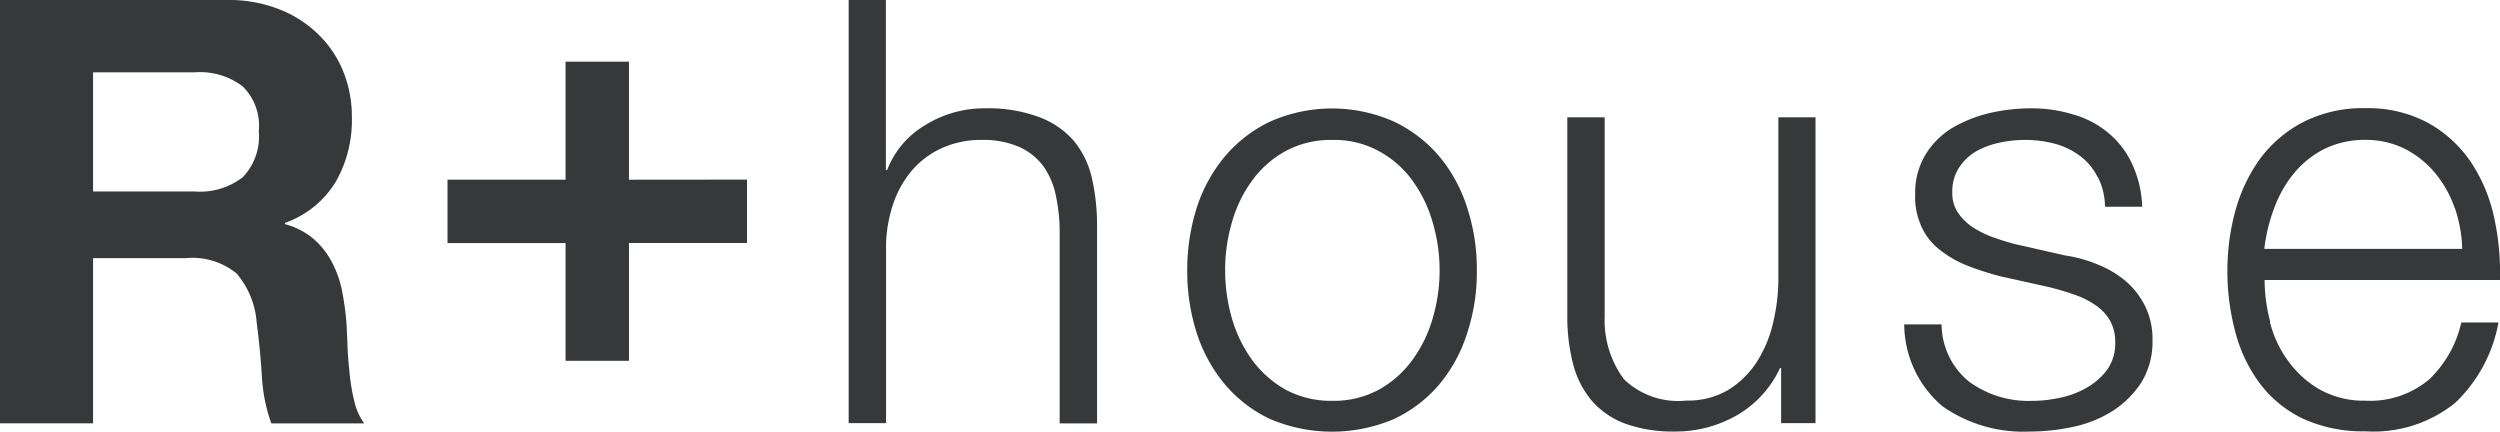 <svg xmlns="http://www.w3.org/2000/svg" width="114.354" height="19.745" viewBox="0 0 114.354 19.745"><g transform="translate(-460 -1863)"><path d="M8.913,8.759A3.2,3.2,0,0,0,11.1,8.11,2.686,2.686,0,0,0,11.837,6,2.523,2.523,0,0,0,11.1,3.95a3.235,3.235,0,0,0-2.192-.642H4.257V8.759H8.92ZM10.434,0a6.265,6.265,0,0,1,2.345.426,5.324,5.324,0,0,1,1.787,1.152,4.906,4.906,0,0,1,1.138,1.7,5.479,5.479,0,0,1,.391,2.073,5.691,5.691,0,0,1-.726,2.945,4.435,4.435,0,0,1-2.338,1.9v.056a3.352,3.352,0,0,1,1.305.67,3.63,3.63,0,0,1,.838,1.054,4.843,4.843,0,0,1,.475,1.34,13.326,13.326,0,0,1,.2,1.473c.014.307.035.663.049,1.082s.056.838.1,1.27a8.7,8.7,0,0,0,.216,1.242,2.718,2.718,0,0,0,.447.984H12.409a7.717,7.717,0,0,1-.433-2.192c-.049-.844-.14-1.668-.237-2.443a3.877,3.877,0,0,0-.921-2.226,3.191,3.191,0,0,0-2.3-.7H4.257v7.559H0V0Z" transform="translate(460 1863)" fill="#36383a"/><path d="M43.033,9.435v2.9h-5.4v5.388h-2.9V12.338h-5.4v-2.9h5.4V4.04h2.9v5.4Z" transform="translate(451.137 1861.78)" fill="#36383a"/><path d="M57.323,0V7.782h.056A4.079,4.079,0,0,1,59.11,5.73a5.11,5.11,0,0,1,2.743-.775,6.646,6.646,0,0,1,2.45.391,3.907,3.907,0,0,1,1.591,1.068,4.047,4.047,0,0,1,.844,1.7,9.7,9.7,0,0,1,.244,2.254v9h-1.71V10.629A7.809,7.809,0,0,0,65.1,8.961a3.555,3.555,0,0,0-.565-1.347,2.815,2.815,0,0,0-1.1-.886A4.083,4.083,0,0,0,61.72,6.4a4.365,4.365,0,0,0-1.829.37,3.977,3.977,0,0,0-1.354,1,4.669,4.669,0,0,0-.865,1.515,6.24,6.24,0,0,0-.342,1.912v8.159H55.62V0h1.71Z" transform="translate(443.199 1863)" fill="#36383a"/><path d="M82.3,9.064a4.6,4.6,0,0,0-1.528,1.354,5.93,5.93,0,0,0-.921,1.912,7.684,7.684,0,0,0-.307,2.185,7.978,7.978,0,0,0,.307,2.185,6.193,6.193,0,0,0,.921,1.905A4.853,4.853,0,0,0,82.3,19.966a4.384,4.384,0,0,0,2.143.516,4.327,4.327,0,0,0,2.143-.516A4.722,4.722,0,0,0,88.118,18.6,6.04,6.04,0,0,0,89.04,16.7a7.754,7.754,0,0,0,0-4.369,6.077,6.077,0,0,0-.921-1.912,4.556,4.556,0,0,0-1.535-1.354,4.254,4.254,0,0,0-2.143-.516,4.327,4.327,0,0,0-2.143.516M87.267,7.71a6.215,6.215,0,0,1,2.08,1.6,6.921,6.921,0,0,1,1.27,2.345,9.009,9.009,0,0,1,.44,2.868,8.892,8.892,0,0,1-.44,2.855,6.855,6.855,0,0,1-1.27,2.345,6.128,6.128,0,0,1-2.08,1.591,7.22,7.22,0,0,1-5.667,0,6.1,6.1,0,0,1-2.073-1.591,7.072,7.072,0,0,1-1.284-2.345,9.261,9.261,0,0,1-.433-2.855,9.416,9.416,0,0,1,.433-2.868,7.016,7.016,0,0,1,1.284-2.345A6.208,6.208,0,0,1,81.6,7.71a6.989,6.989,0,0,1,5.667,0" transform="translate(436.496 1860.852)" fill="#36383a"/><path d="M112.5,21.677v-2.52h-.049a4.847,4.847,0,0,1-1.968,2.157,5.622,5.622,0,0,1-2.855.747,6.386,6.386,0,0,1-2.268-.363,3.74,3.74,0,0,1-1.515-1.04A4.2,4.2,0,0,1,102.992,19a8.6,8.6,0,0,1-.272-2.226V7.69h1.71V16.8a4.53,4.53,0,0,0,.879,2.868,3.567,3.567,0,0,0,2.855.977,3.631,3.631,0,0,0,1.9-.475,4.172,4.172,0,0,0,1.305-1.263,5.624,5.624,0,0,0,.761-1.808,8.593,8.593,0,0,0,.244-2.073V7.69h1.7V21.677Z" transform="translate(428.971 1860.677)" fill="#36383a"/><path d="M133.646,10.241a2.684,2.684,0,0,0-.8-.963,3.4,3.4,0,0,0-1.152-.558,5.207,5.207,0,0,0-1.382-.174,5.486,5.486,0,0,0-1.152.126,3.671,3.671,0,0,0-1.075.4,2.312,2.312,0,0,0-.782.754,1.978,1.978,0,0,0-.3,1.131,1.57,1.57,0,0,0,.286.956,2.451,2.451,0,0,0,.719.67,4.565,4.565,0,0,0,.949.447c.342.119.656.216.942.286l2.275.516a6.162,6.162,0,0,1,1.452.4,4.669,4.669,0,0,1,1.27.74,3.635,3.635,0,0,1,.907,1.138,3.357,3.357,0,0,1,.356,1.6,3.529,3.529,0,0,1-.516,1.94,4.414,4.414,0,0,1-1.319,1.3,5.436,5.436,0,0,1-1.794.719,9.313,9.313,0,0,1-1.982.216,6.46,6.46,0,0,1-4-1.159,4.955,4.955,0,0,1-1.745-3.741h1.71a3.4,3.4,0,0,0,1.256,2.617,4.6,4.6,0,0,0,2.862.879,5.878,5.878,0,0,0,1.284-.14,4.1,4.1,0,0,0,1.235-.461,3.088,3.088,0,0,0,.942-.831,2.079,2.079,0,0,0,.363-1.228,2.005,2.005,0,0,0-.258-1.047,2.2,2.2,0,0,0-.691-.7,3.841,3.841,0,0,0-.991-.475c-.363-.126-.74-.237-1.117-.328l-2.2-.489a13.359,13.359,0,0,1-1.542-.5,4.891,4.891,0,0,1-1.228-.712,2.763,2.763,0,0,1-.824-1.033,3.263,3.263,0,0,1-.3-1.508,3.379,3.379,0,0,1,.475-1.815,3.671,3.671,0,0,1,1.228-1.221,6.292,6.292,0,0,1,1.7-.677,8.572,8.572,0,0,1,1.857-.216,6.5,6.5,0,0,1,1.961.279,4.353,4.353,0,0,1,1.605.838,4.013,4.013,0,0,1,1.089,1.41,4.987,4.987,0,0,1,.468,1.975h-1.7a3.083,3.083,0,0,0-.328-1.361" transform="translate(422.299 1860.855)" fill="#36383a"/><path d="M156.379,11.661a5.137,5.137,0,0,0-.886-1.591,4.442,4.442,0,0,0-1.375-1.11,3.979,3.979,0,0,0-1.843-.419,4.166,4.166,0,0,0-1.87.419,4.391,4.391,0,0,0-1.382,1.11,5.543,5.543,0,0,0-.907,1.605,7.855,7.855,0,0,0-.447,1.85h9.052a6.153,6.153,0,0,0-.335-1.863m-8.459,5.214a5.054,5.054,0,0,0,.831,1.773,4.612,4.612,0,0,0,1.438,1.305,4.137,4.137,0,0,0,2.094.516,4.191,4.191,0,0,0,2.924-.977,5.158,5.158,0,0,0,1.466-2.6h1.7a6.736,6.736,0,0,1-1.982,3.678,5.945,5.945,0,0,1-4.1,1.3,6.582,6.582,0,0,1-2.862-.579,5.37,5.37,0,0,1-1.968-1.605,6.843,6.843,0,0,1-1.124-2.359,10.672,10.672,0,0,1-.363-2.827,10.393,10.393,0,0,1,.363-2.715,7.444,7.444,0,0,1,1.124-2.373,5.782,5.782,0,0,1,1.968-1.682A6.034,6.034,0,0,1,152.3,7.09a5.811,5.811,0,0,1,2.868.677,5.712,5.712,0,0,1,1.94,1.773,7.347,7.347,0,0,1,1.068,2.527,11.71,11.71,0,0,1,.272,2.882H147.683a7.445,7.445,0,0,0,.258,1.912" transform="translate(415.904 1860.858)" fill="#36383a"/></g></svg>